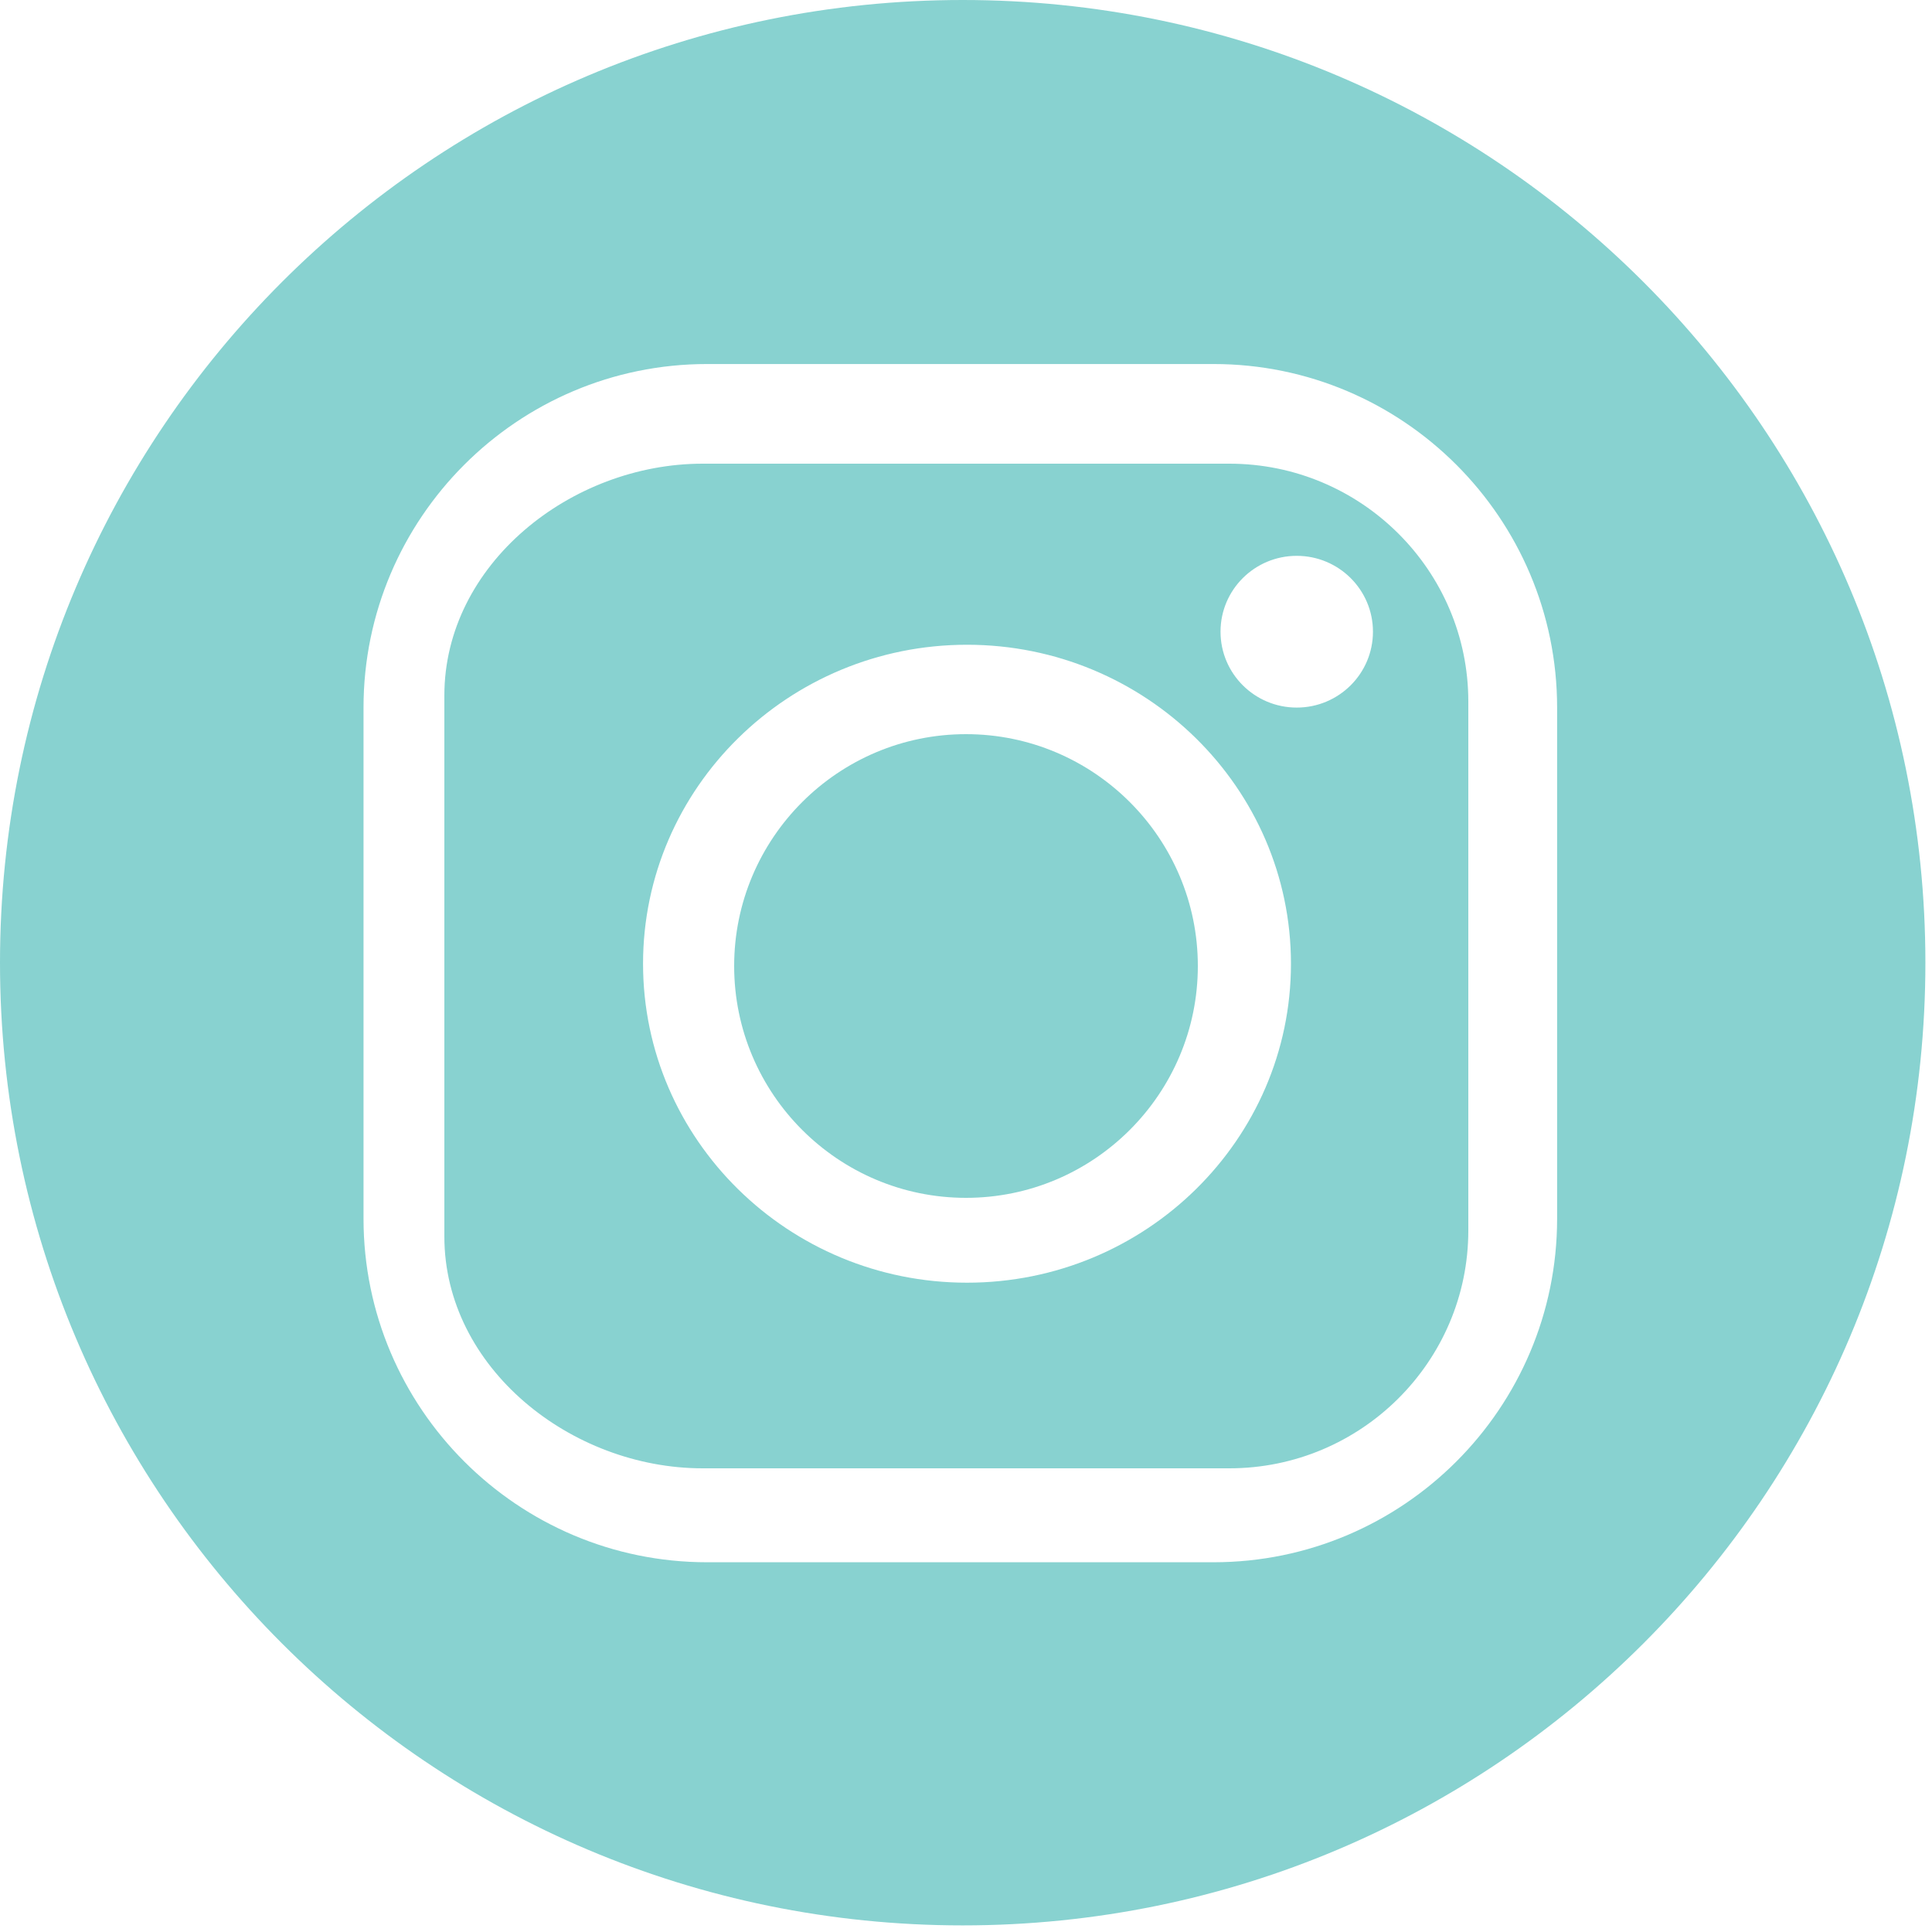<?xml version="1.0" encoding="UTF-8"?> <svg xmlns="http://www.w3.org/2000/svg" width="50" height="50" viewBox="0 0 50 50" fill="none"> <path d="M24.915 0C11.155 0 0 11.155 0 24.915C0 38.674 11.155 49.829 24.915 49.829C38.674 49.829 49.829 38.674 49.829 24.915C49.829 11.155 38.674 0 24.915 0ZM40.298 31.54C40.298 36.443 36.309 40.431 31.406 40.431H18.299C13.396 40.431 9.408 36.442 9.408 31.54V18.312C9.408 13.409 13.396 9.421 18.299 9.421H31.406C36.309 9.421 40.298 13.41 40.298 18.312V31.54Z" fill="#88D2D0"></path> <path d="M31.815 12H18.185C14.775 12 11.5 14.606 11.5 18V25V32C11.5 35.394 14.775 38 18.185 38H31.815C35.225 38 38 35.238 38 31.844V18.156C38 14.762 35.225 12 31.815 12ZM25.026 33.196C20.403 33.196 16.642 29.493 16.642 24.941C16.642 20.389 20.404 16.686 25.026 16.686C29.648 16.686 33.41 20.389 33.41 24.941C33.41 29.493 29.649 33.196 25.026 33.196ZM33.559 18.312C32.47 18.312 31.587 17.433 31.587 16.348C31.587 15.264 32.47 14.385 33.559 14.385C34.649 14.385 35.532 15.264 35.532 16.348C35.532 17.433 34.649 18.312 33.559 18.312Z" fill="#88D2D0"></path> <path d="M25 19C21.691 19 19 21.692 19 25C19 28.308 21.691 31 25 31C28.309 31 31 28.308 31 25C31 21.692 28.309 19 25 19Z" fill="#88D2D0"></path> </svg> 